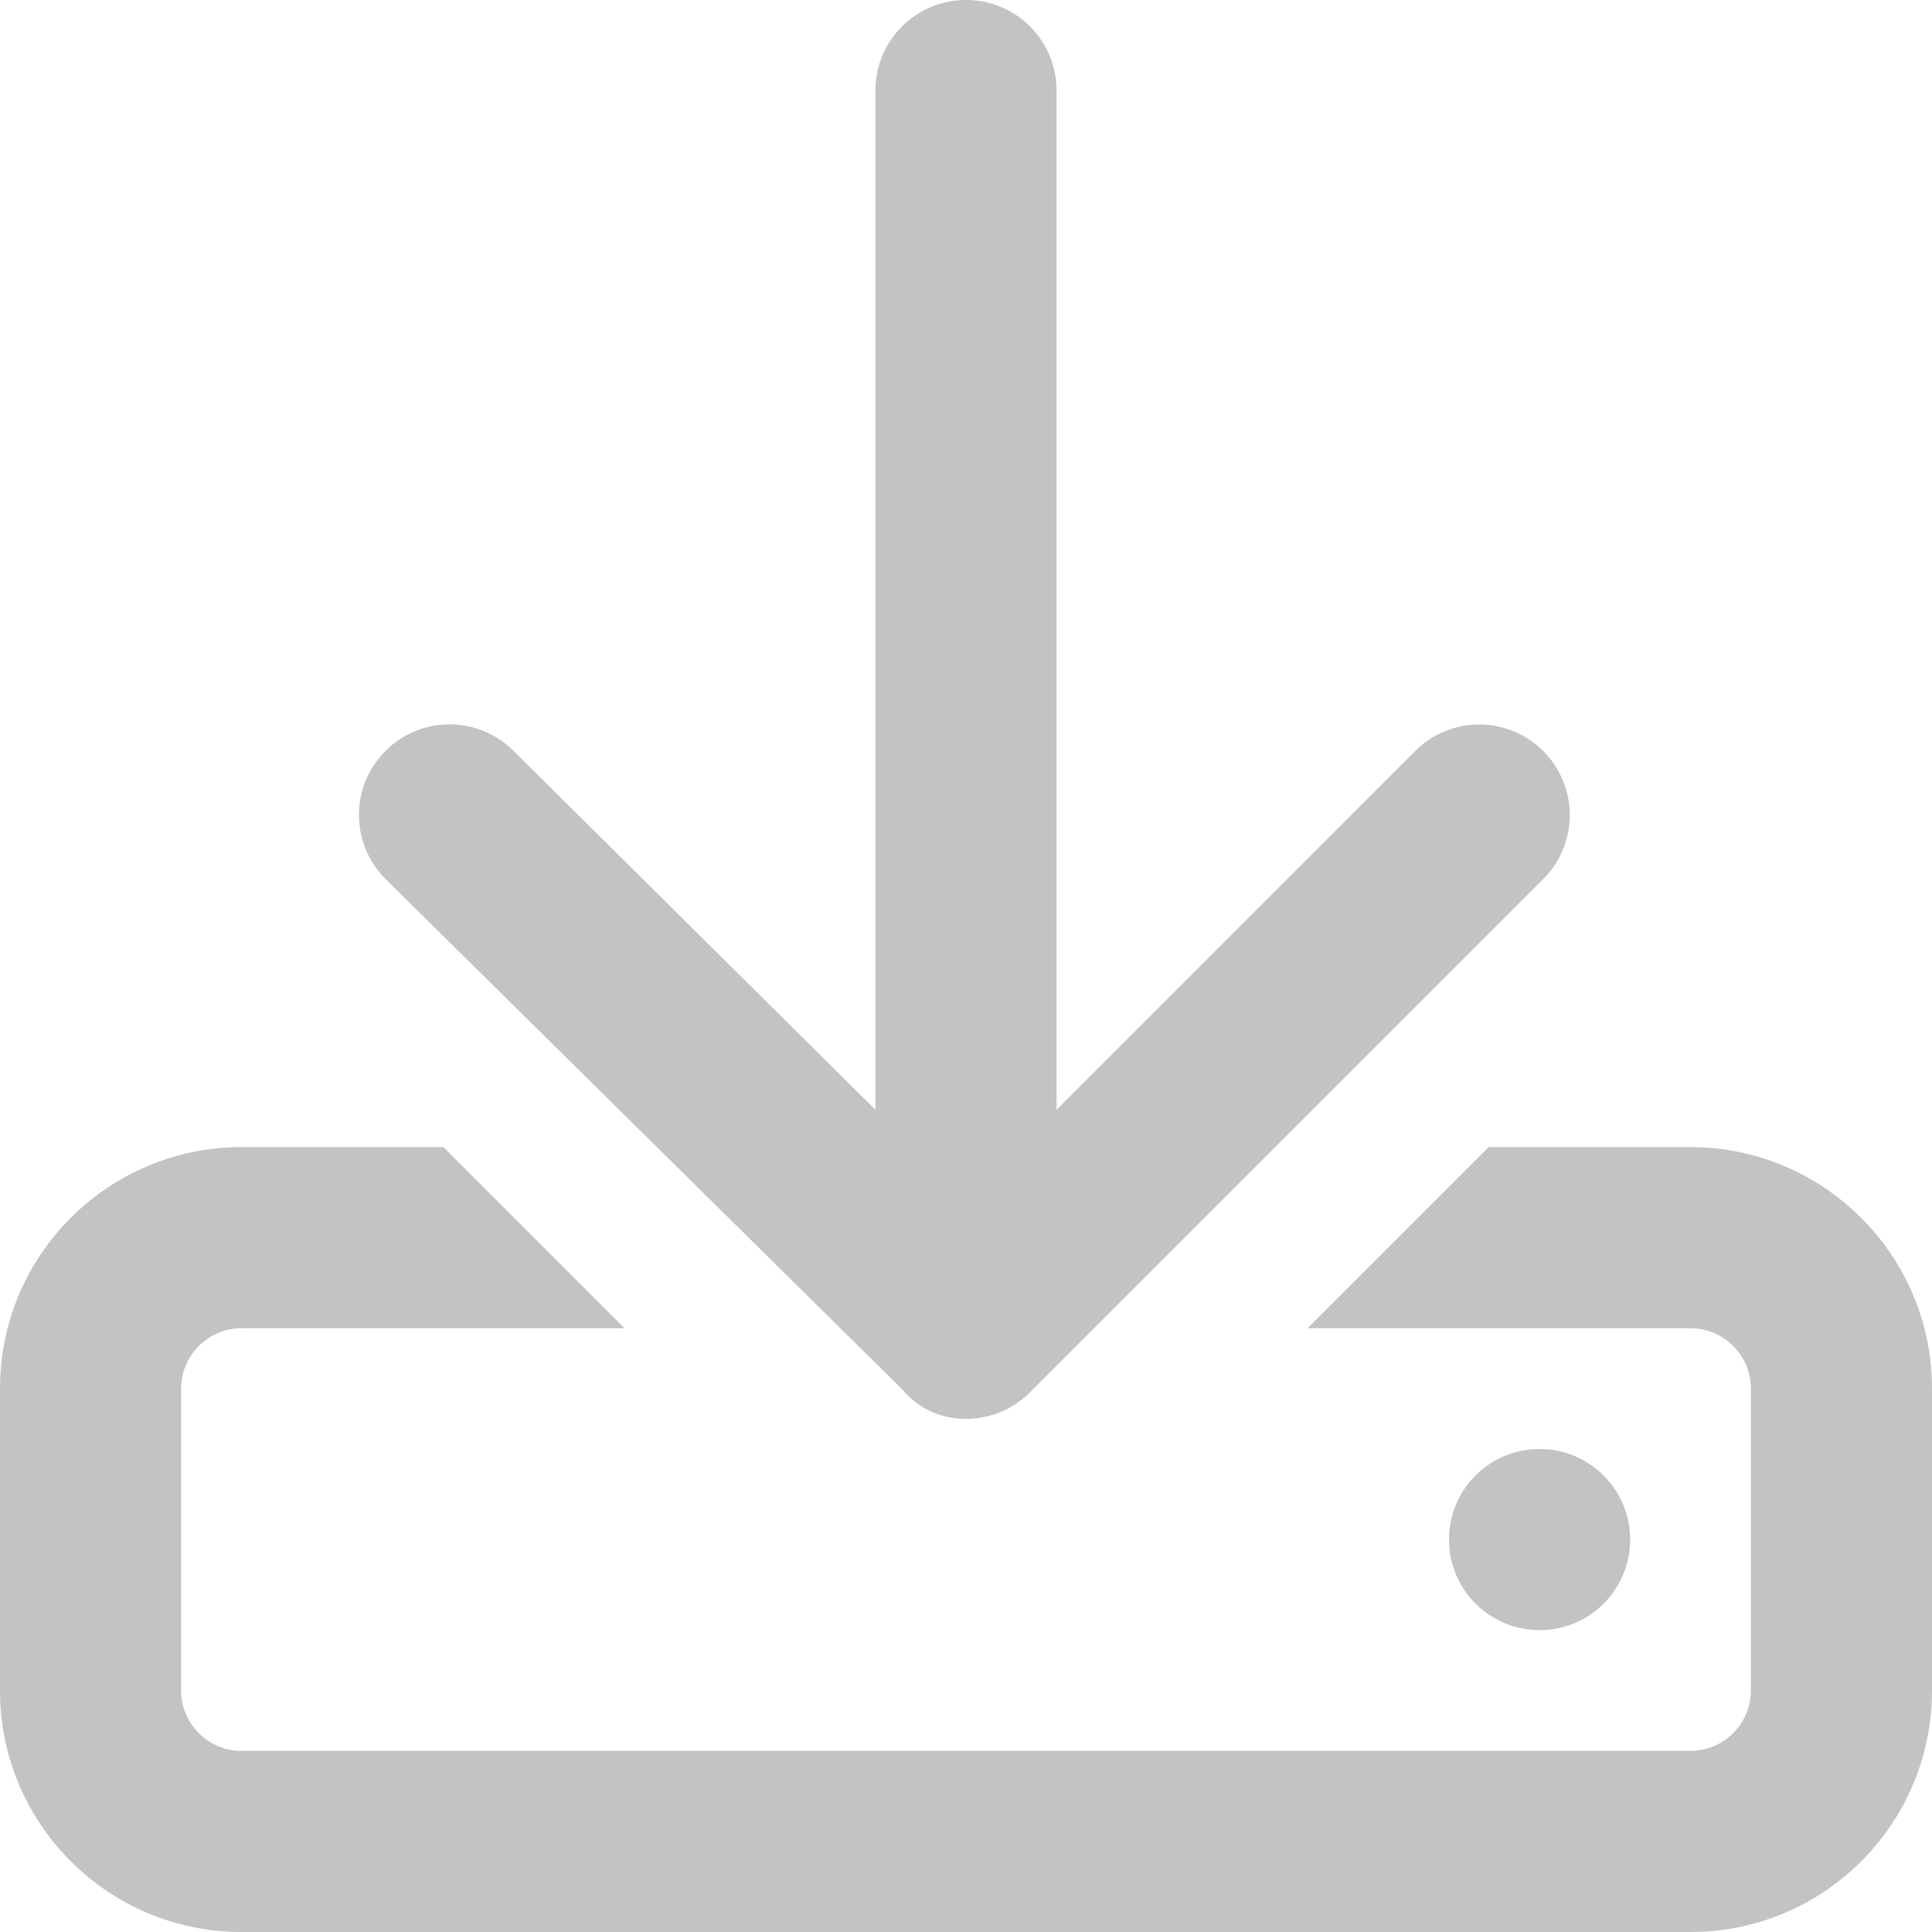 <svg xmlns="http://www.w3.org/2000/svg" viewBox="0 0 512 512"><!--! Font Awesome Pro 6.2.0 by @fontawesome - https://fontawesome.com License - https://fontawesome.com/license (Commercial License) Copyright 2022 Fonticons, Inc. --><path fill="#c3c3c3" d="M448 304h-53.5l-48 48H448c8.822 0 16 7.178 16 16V448c0 8.822-7.178 16-16 16H64c-8.822 0-16-7.178-16-16v-80C48 359.2 55.18 352 64 352h101.5l-48-48H64c-35.35 0-64 28.65-64 64V448c0 35.35 28.65 64 64 64h384c35.35 0 64-28.65 64-64v-80C512 332.7 483.3 304 448 304zM432 408c0-13.26-10.75-24-24-24S384 394.7 384 408c0 13.25 10.75 24 24 24S432 421.3 432 408zM239 368.1C243.7 373.7 249.8 376 256 376s12.28-2.344 16.97-7.031l136-136c9.375-9.375 9.375-24.56 0-33.94s-24.56-9.375-33.94 0L280 294.1V24C280 10.75 269.3 0 256 0S232 10.75 232 24v270.1L136.1 199c-9.375-9.375-24.56-9.375-33.94 0s-9.375 24.56 0 33.94L239 368.1z"/></svg>